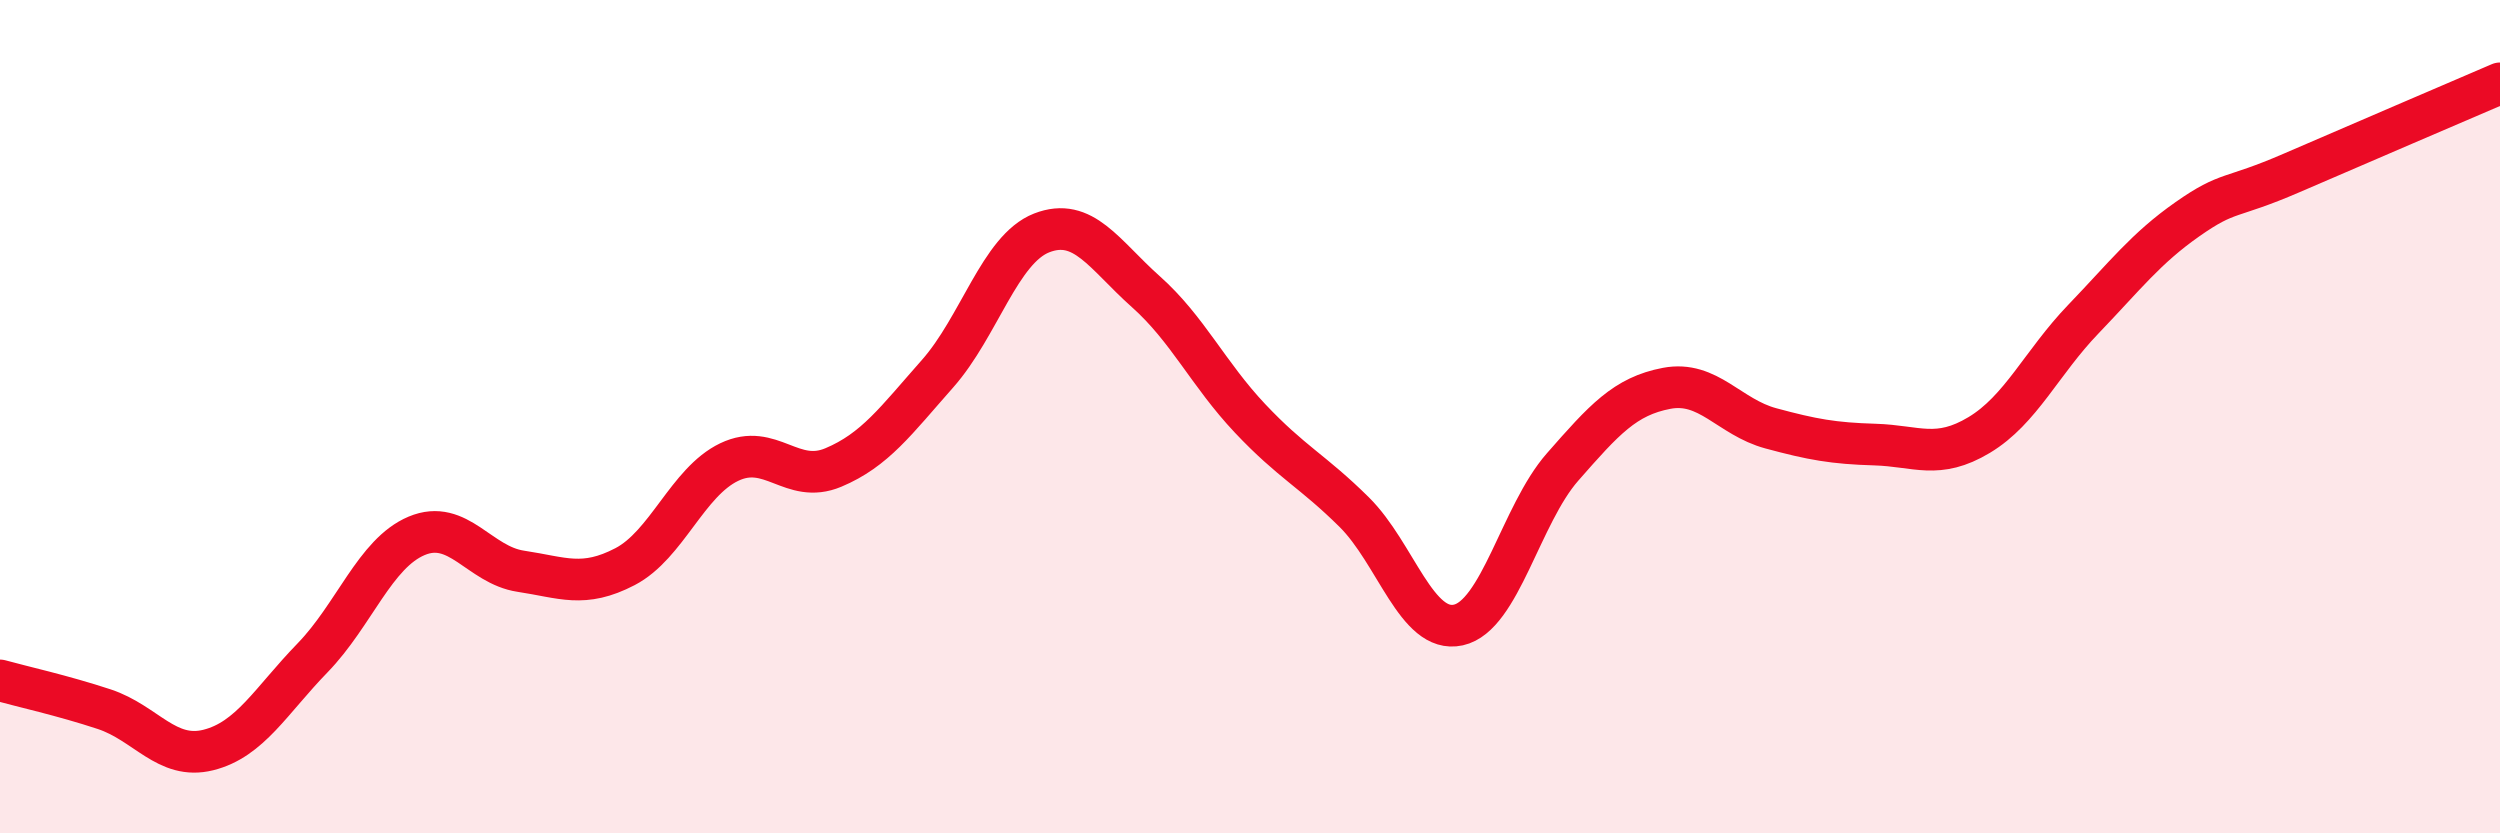 
    <svg width="60" height="20" viewBox="0 0 60 20" xmlns="http://www.w3.org/2000/svg">
      <path
        d="M 0,16.33 C 0.5,16.47 1.5,16.69 2.5,17.02 C 3.5,17.35 4,18.25 5,18 C 6,17.75 6.5,16.82 7.5,15.79 C 8.5,14.76 9,13.28 10,12.86 C 11,12.44 11.5,13.56 12.5,13.71 C 13.5,13.86 14,14.12 15,13.6 C 16,13.08 16.5,11.57 17.5,11.09 C 18.5,10.61 19,11.64 20,11.22 C 21,10.8 21.5,10.1 22.5,8.97 C 23.5,7.84 24,5.98 25,5.59 C 26,5.2 26.5,6.11 27.5,7 C 28.5,7.89 29,8.98 30,10.04 C 31,11.1 31.5,11.3 32.5,12.29 C 33.5,13.28 34,15.22 35,15 C 36,14.78 36.5,12.35 37.5,11.21 C 38.5,10.07 39,9.51 40,9.32 C 41,9.13 41.5,10.01 42.5,10.28 C 43.5,10.55 44,10.64 45,10.67 C 46,10.7 46.5,11.04 47.5,10.44 C 48.5,9.84 49,8.7 50,7.66 C 51,6.62 51.5,5.96 52.5,5.26 C 53.5,4.56 53.5,4.8 55,4.15 C 56.5,3.5 59,2.43 60,2L60 20L0 20Z"
        fill="#EB0A25"
        opacity="0.1"
        stroke-linecap="round"
        stroke-linejoin="round"
      />
      <path
        d="M 0,16.33 C 0.5,16.47 1.5,16.69 2.5,17.02 C 3.5,17.35 4,18.25 5,18 C 6,17.75 6.5,16.82 7.5,15.79 C 8.5,14.76 9,13.28 10,12.86 C 11,12.44 11.5,13.56 12.5,13.71 C 13.5,13.86 14,14.12 15,13.6 C 16,13.08 16.5,11.57 17.5,11.09 C 18.5,10.61 19,11.64 20,11.22 C 21,10.8 21.5,10.1 22.5,8.97 C 23.5,7.84 24,5.98 25,5.59 C 26,5.2 26.5,6.11 27.5,7 C 28.5,7.89 29,8.98 30,10.04 C 31,11.1 31.5,11.3 32.5,12.29 C 33.5,13.28 34,15.22 35,15 C 36,14.78 36.5,12.35 37.5,11.21 C 38.5,10.07 39,9.51 40,9.32 C 41,9.13 41.5,10.01 42.5,10.28 C 43.5,10.55 44,10.64 45,10.67 C 46,10.7 46.5,11.04 47.5,10.44 C 48.5,9.84 49,8.7 50,7.66 C 51,6.62 51.5,5.96 52.5,5.26 C 53.5,4.56 53.5,4.8 55,4.15 C 56.5,3.5 59,2.43 60,2"
        stroke="#EB0A25"
        stroke-width="1"
        fill="none"
        stroke-linecap="round"
        stroke-linejoin="round"
      />
    </svg>
  